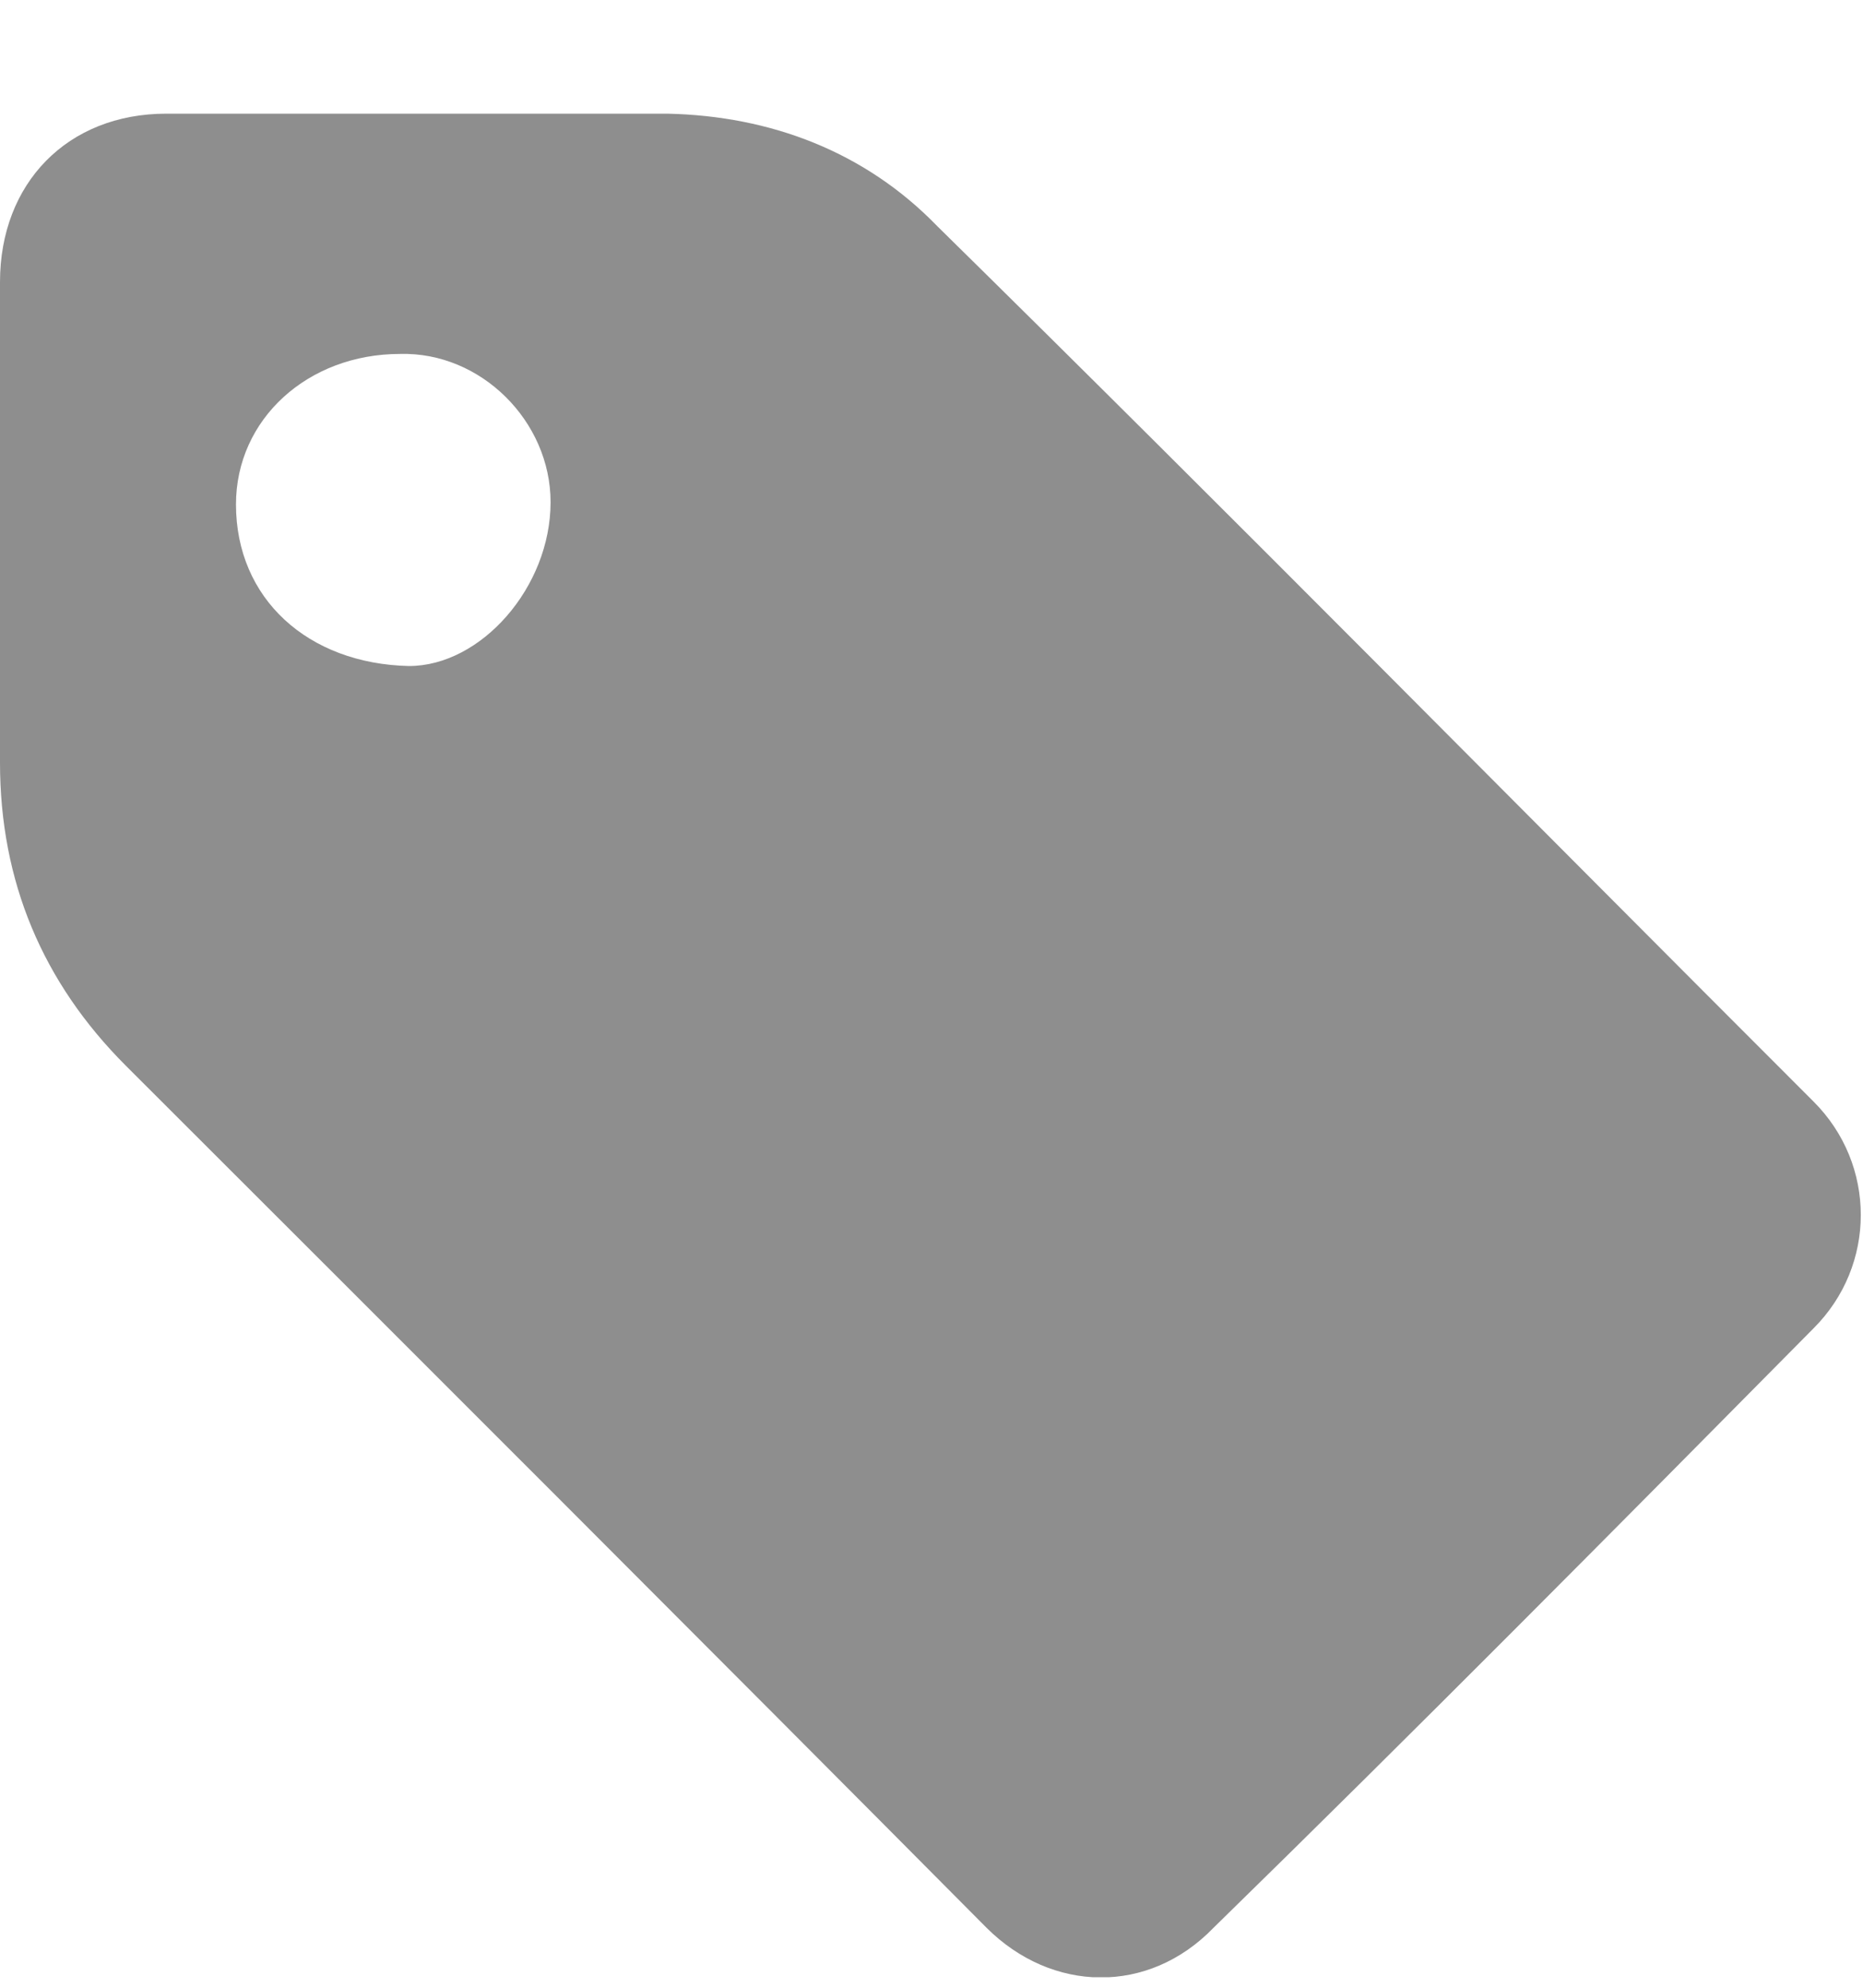 <svg xmlns="http://www.w3.org/2000/svg" width="15" height="16" viewBox="0 0 15 16" fill="none">
<g clip-path="url(#clip0_1909_20576)">
<path d="M0 4.295C0 3.626 0 2.939 0 2.27C0 1.475 0.543 0.915 1.339 0.915C2.678 0.915 4.035 0.897 5.374 0.915C6.206 0.933 6.966 1.222 7.545 1.819C9.916 4.15 12.25 6.517 14.602 8.867C15.109 9.373 15.109 10.186 14.602 10.692C13.01 12.301 11.399 13.927 9.771 15.517C9.246 16.06 8.468 16.041 7.943 15.517C5.645 13.204 3.329 10.891 1.013 8.578C0.344 7.909 0 7.096 0 6.138C0 5.523 0 4.909 0 4.295ZM1.9 4.06C1.9 4.819 2.479 5.343 3.293 5.361C3.872 5.361 4.433 4.728 4.433 4.042C4.433 3.391 3.872 2.831 3.221 2.849C2.479 2.849 1.9 3.373 1.9 4.06Z" fill="#8E8E8E"/>
</g>
<defs>
<clipPath id="clip0_1909_20576">
<rect width="15" height="15" fill="white" transform="translate(0 0.915)"/>
</clipPath>
</defs>
</svg>